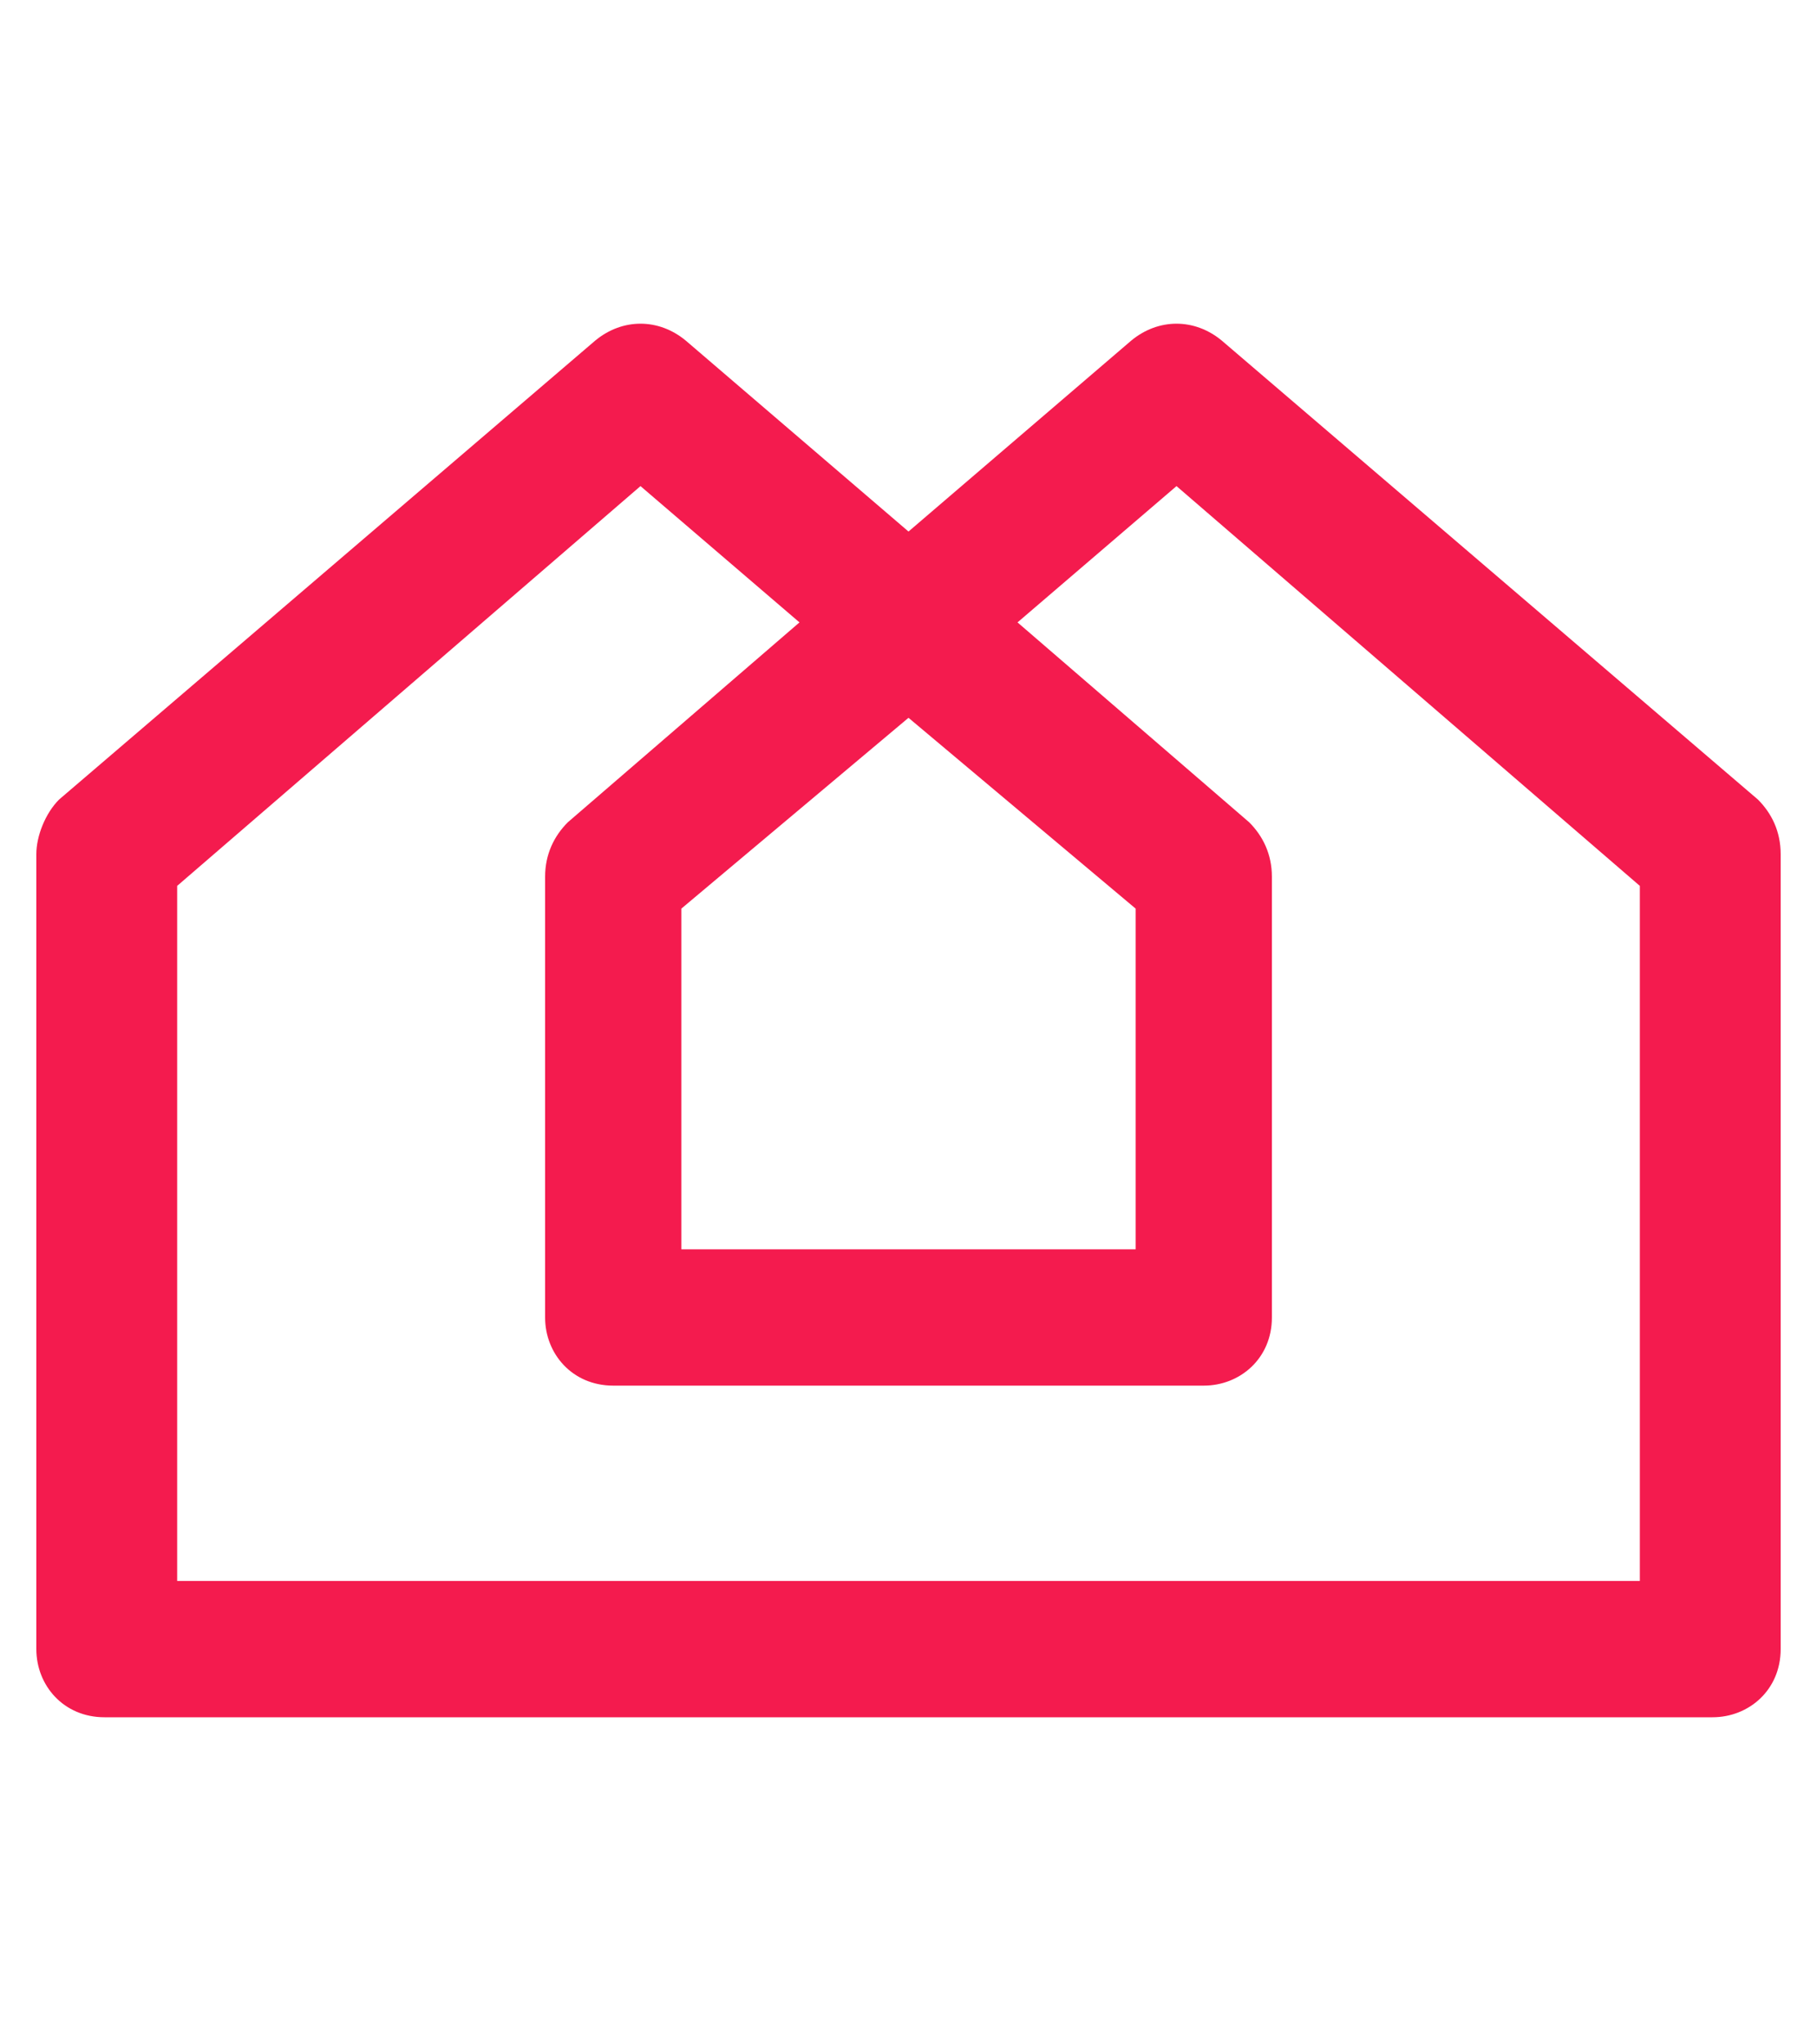 <?xml version="1.0" encoding="utf-8"?>
<!-- Generator: Adobe Illustrator 22.0.0, SVG Export Plug-In . SVG Version: 6.00 Build 0)  -->
<svg version="1.1" id="Layer_1" xmlns="http://www.w3.org/2000/svg" xmlns:xlink="http://www.w3.org/1999/xlink" x="0px" y="0px"
	 viewBox="0 0 40 45" style="enable-background:new 0 0 40 45;" xml:space="preserve">
<style type="text/css">
	.st0{fill:#F41B4E;}
</style>
<title>logo-footer</title>
<path class="st0" d="M37.7,37.8H2.3c-0.9,0-1.5-0.7-1.5-1.5V18.8c0-0.4,0.2-0.9,0.5-1.2L13.1,7.5c0.6-0.5,1.4-0.5,2,0l4.9,4.2
	l4.9-4.2c0.6-0.5,1.4-0.5,2,0l11.8,10.1c0.3,0.3,0.5,0.7,0.5,1.2v17.5C39.2,37.2,38.5,37.8,37.7,37.8C37.7,37.8,37.7,37.8,37.7,37.8
	 M36.1,34.8V19.5l-10.2-8.8l-3.5,3l5.1,4.4c0.3,0.3,0.5,0.7,0.5,1.2V29c0,0.9-0.7,1.5-1.5,1.5h-13c-0.9,0-1.5-0.7-1.5-1.5v-9.7
	c0-0.5,0.2-0.9,0.5-1.2l5.1-4.4l-3.5-3L3.9,19.5v15.3L36.1,34.8z M15,27.5H25V20l-5-4.2L15,20V27.5z"/>
</svg>
